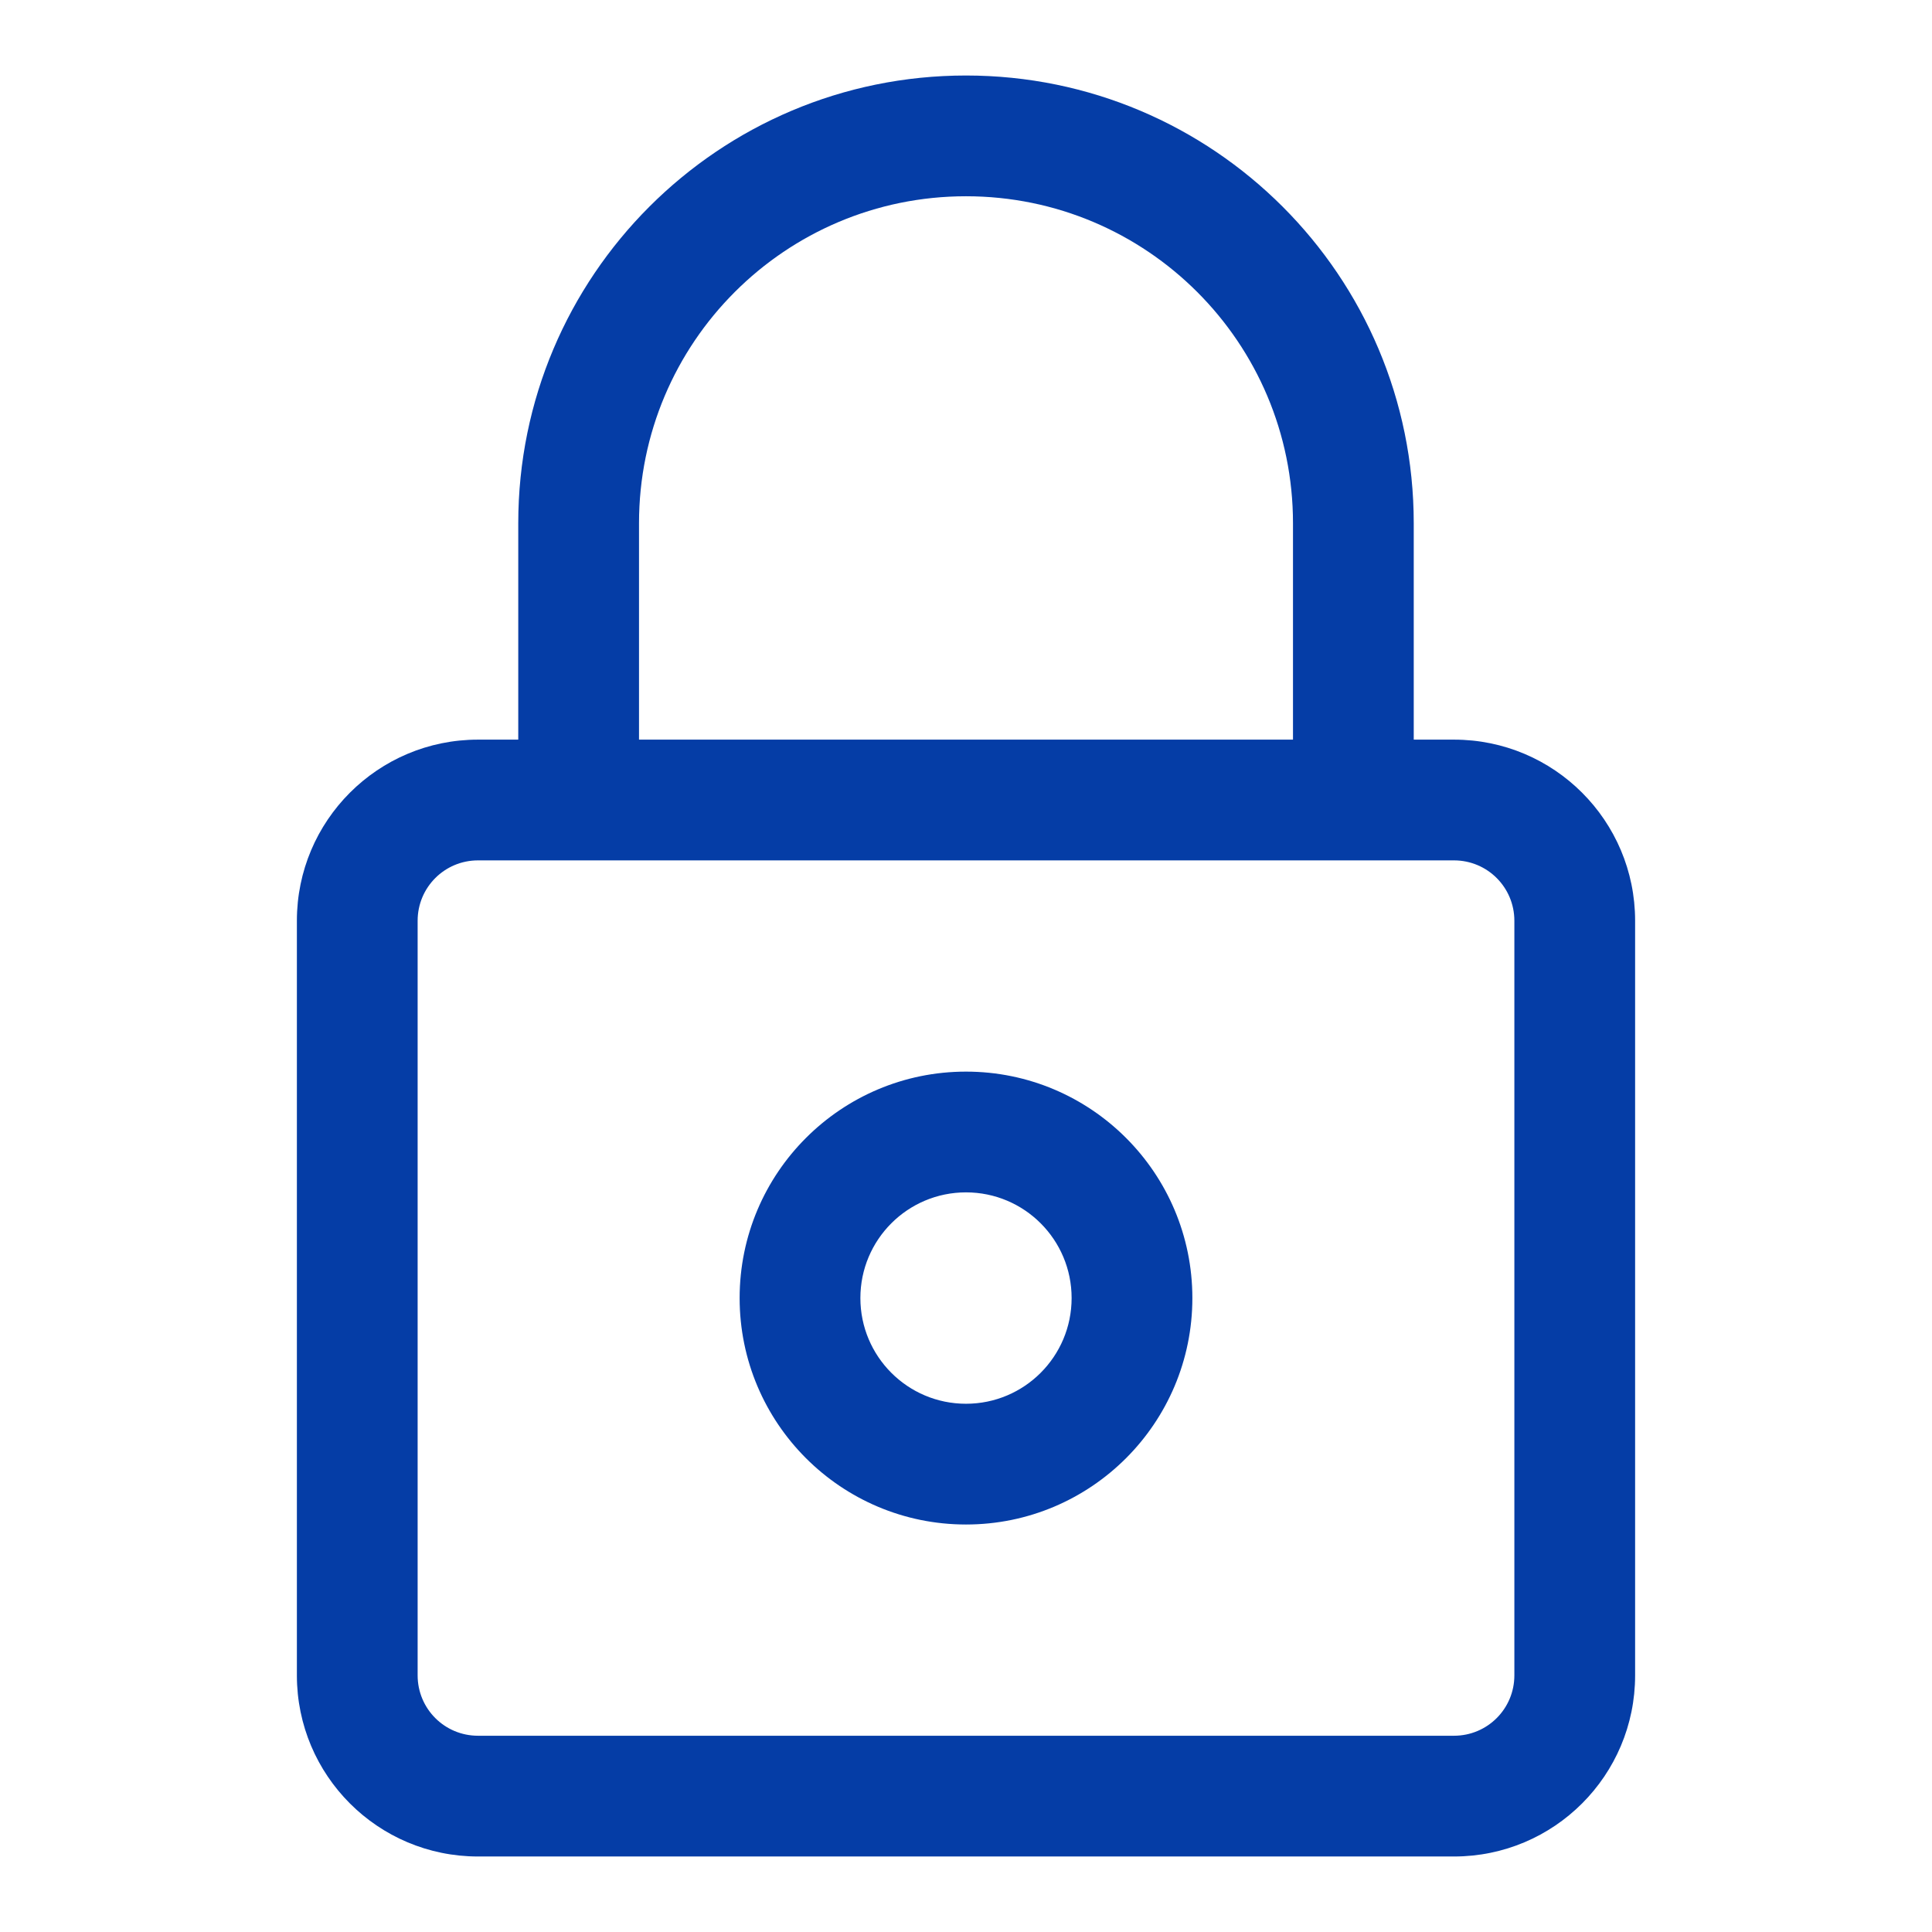 <svg width="24" height="24" viewBox="0 0 24 24" fill="none" xmlns="http://www.w3.org/2000/svg">
<path fill-rule="evenodd" clip-rule="evenodd" d="M12 2.438C9.756 2.438 7.938 4.256 7.938 6.5V9.188H16.062V6.5C16.062 4.256 14.244 2.438 12 2.438ZM6.438 6.5V9.188H5.938C4.695 9.188 3.688 10.195 3.688 11.438V20.812C3.688 22.055 4.695 23.062 5.938 23.062H18.062C19.305 23.062 20.312 22.055 20.312 20.812V11.438C20.312 10.195 19.305 9.188 18.062 9.188H17.562V6.5C17.562 3.428 15.072 0.938 12 0.938C8.928 0.938 6.438 3.428 6.438 6.5ZM5.938 10.688H7.188H16.812H18.062C18.477 10.688 18.812 11.023 18.812 11.438V20.812C18.812 21.227 18.477 21.562 18.062 21.562H5.938C5.523 21.562 5.188 21.227 5.188 20.812V11.438C5.188 11.023 5.523 10.688 5.938 10.688ZM10.688 16.125C10.688 15.4 11.275 14.812 12 14.812C12.725 14.812 13.312 15.4 13.312 16.125C13.312 16.85 12.725 17.438 12 17.438C11.275 17.438 10.688 16.85 10.688 16.125ZM12 13.312C10.447 13.312 9.188 14.572 9.188 16.125C9.188 17.678 10.447 18.938 12 18.938C13.553 18.938 14.812 17.678 14.812 16.125C14.812 14.572 13.553 13.312 12 13.312Z" fill="#053DA6"/>
</svg>
